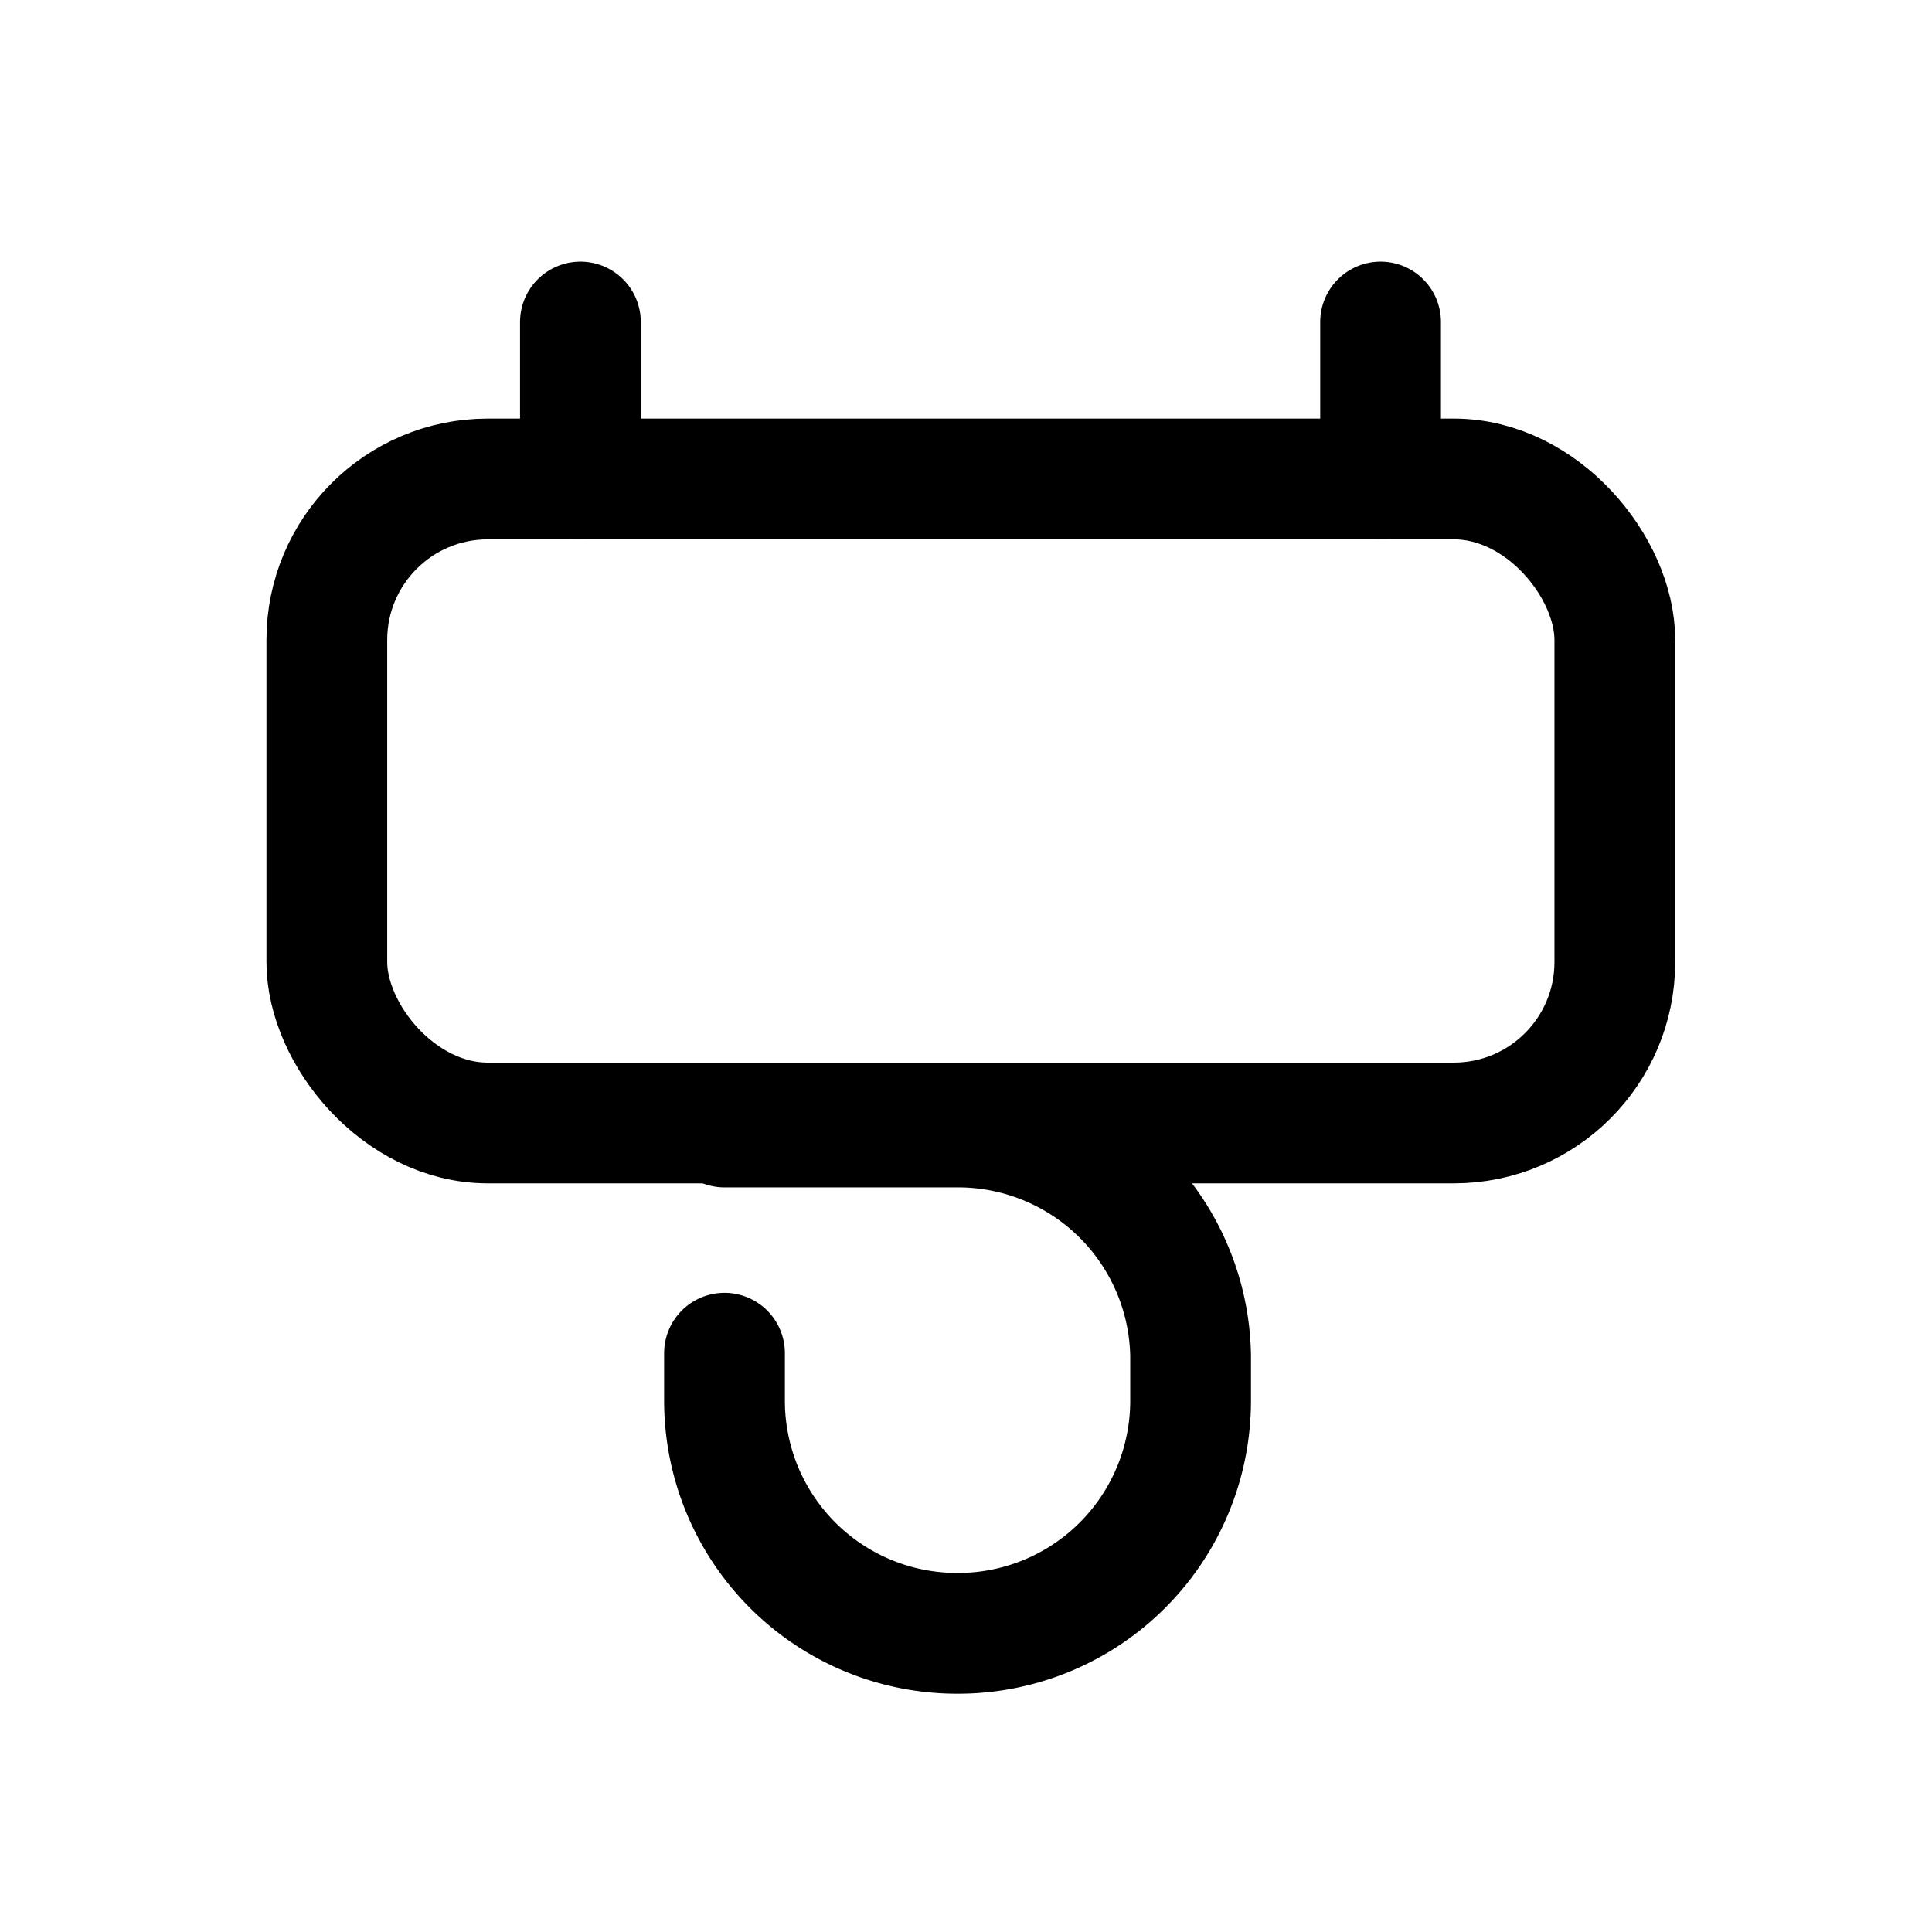 <?xml version="1.0" encoding="utf-8"?>
<!-- Uploaded to: SVG Repo, www.svgrepo.com, Generator: SVG Repo Mixer Tools -->
<svg width="800px" height="800px" viewBox="0 0 24 24" xmlns="http://www.w3.org/2000/svg">
<defs>
<style>.cls-1{fill:none;stroke:#000000;stroke-linecap:round;stroke-linejoin:round;stroke-width:1.5px;}</style>
</defs>
<g id="ic-construction-hook">
<rect class="cls-1" x="4.06" y="5.95" width="16" height="8" rx="2"/>
<line class="cls-1" x1="7.21" y1="5.95" x2="7.21" y2="4"/>
<line class="cls-1" x1="17.15" y1="5.95" x2="17.15" y2="4"/>
<path class="cls-1" d="M9,16.81v.59a2.89,2.89,0,0,0,2.9,2.89h0a2.89,2.89,0,0,0,2.89-2.89v-.56A2.89,2.89,0,0,0,11.89,14H9"/>
</g>
</svg>